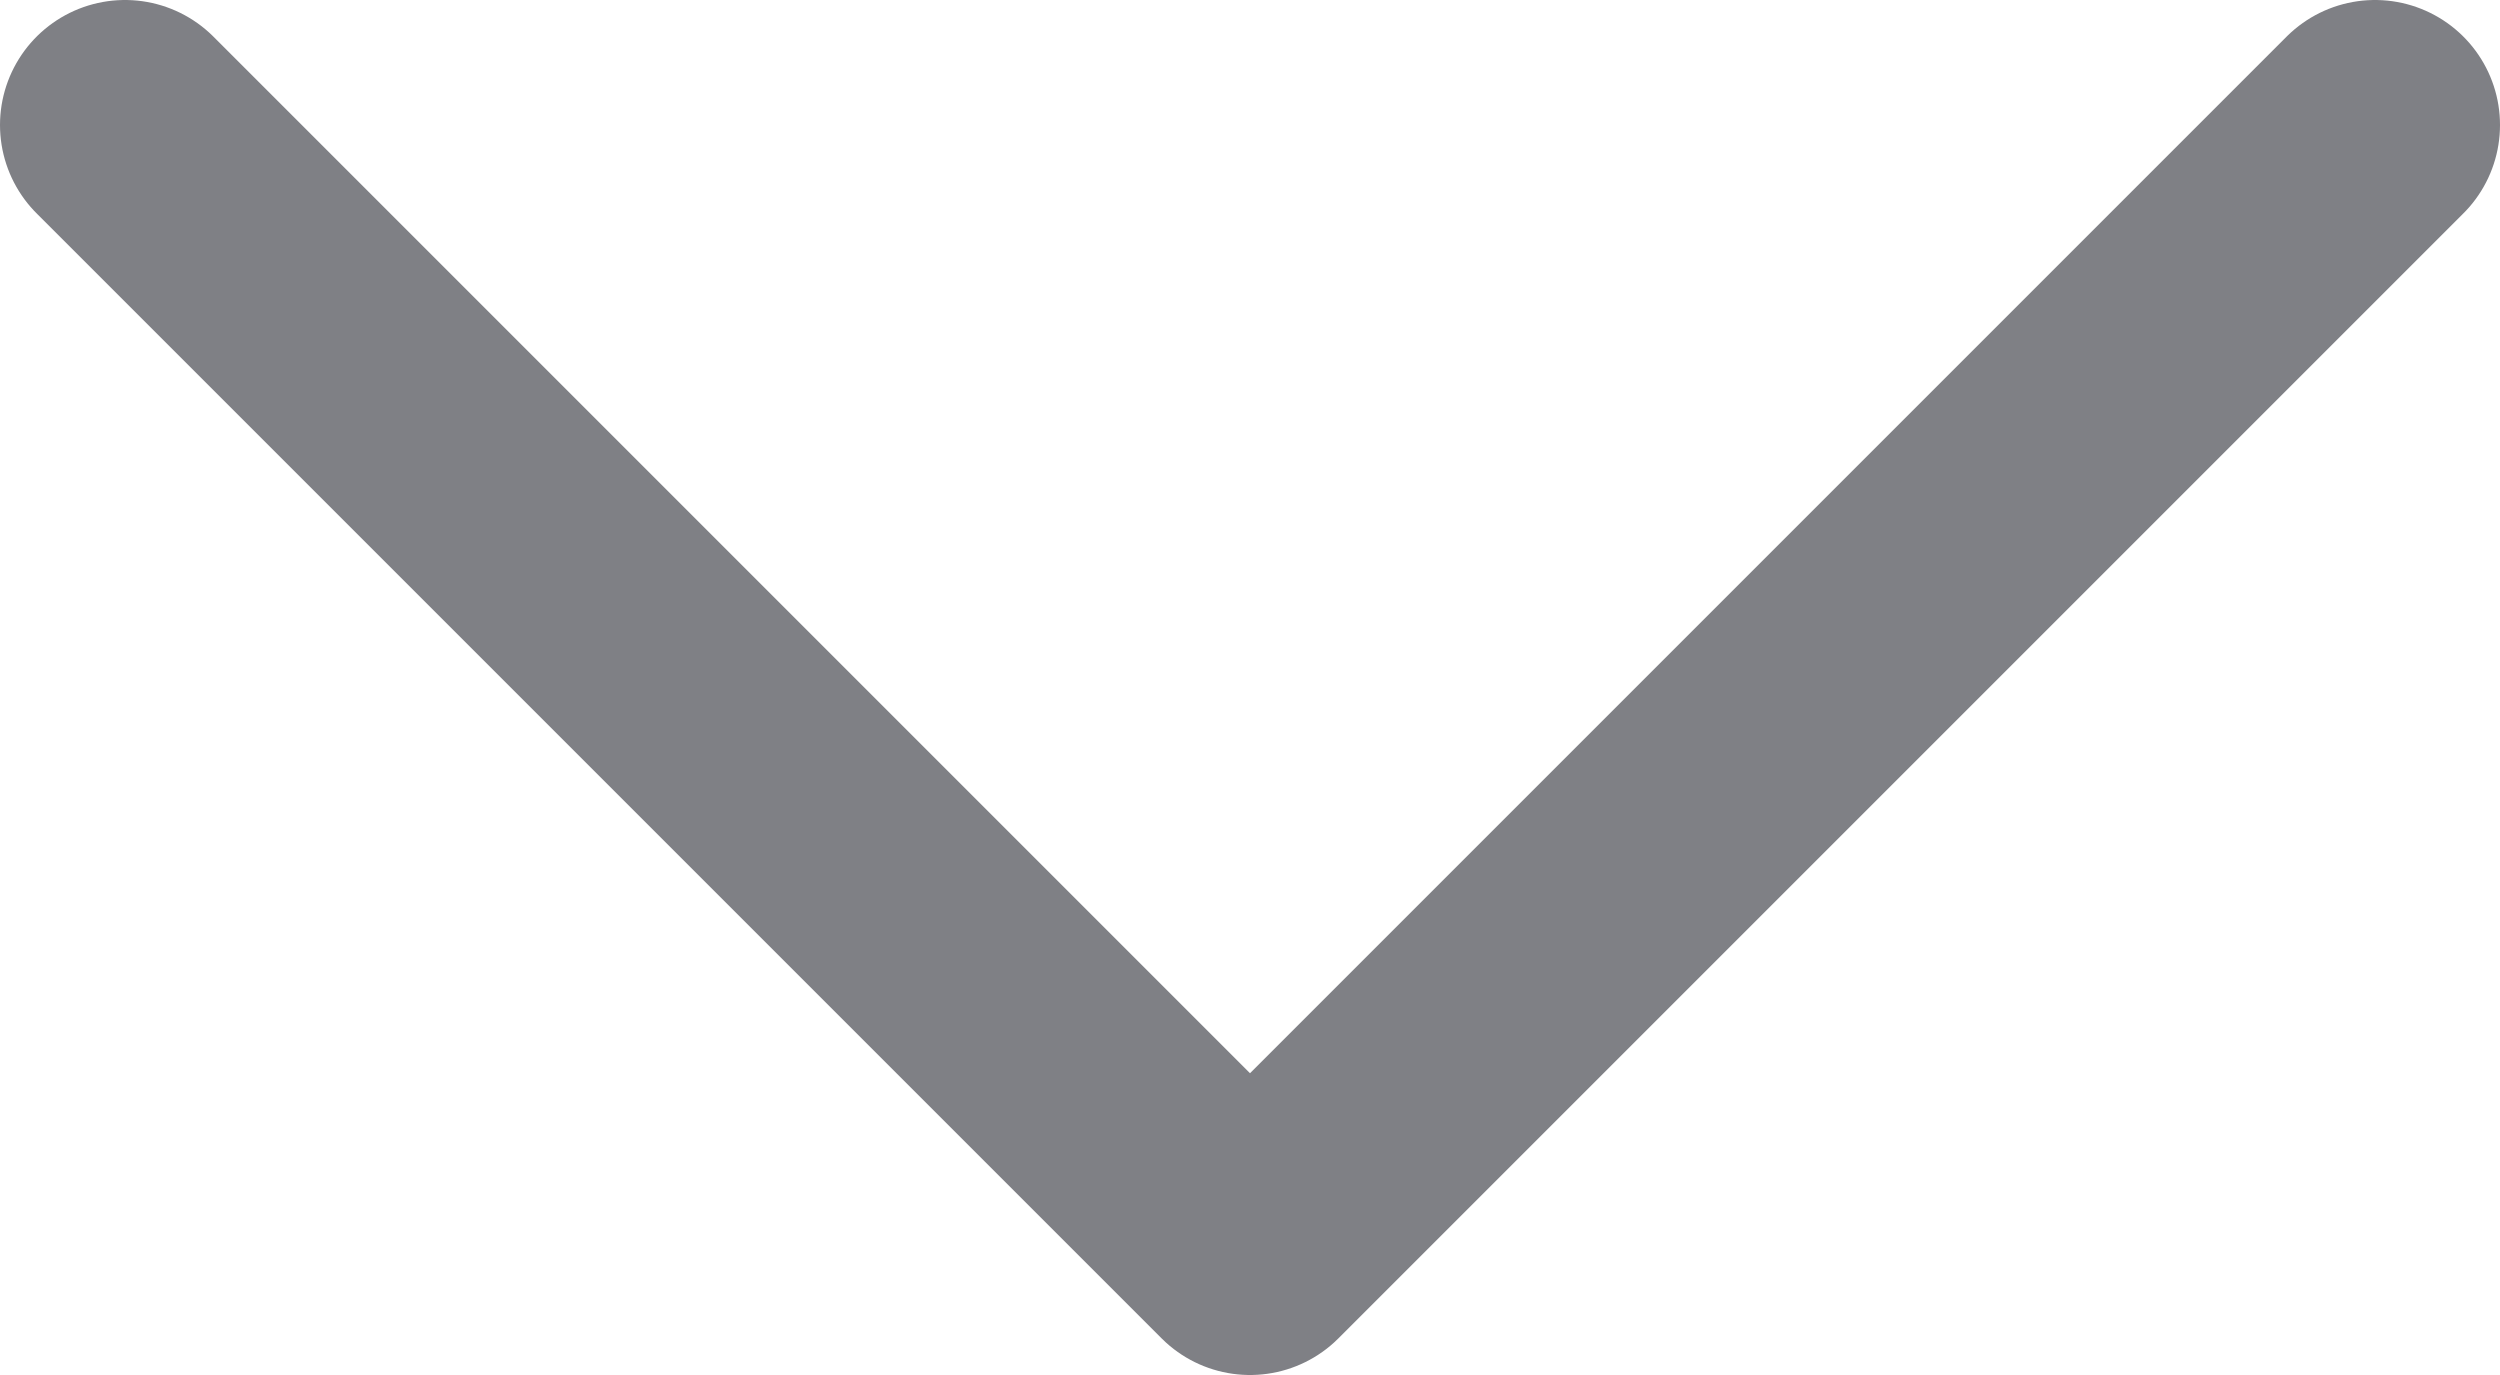 <svg width="20" height="11" viewBox="0 0 20 11" fill="none" xmlns="http://www.w3.org/2000/svg">
<path d="M19 1L10 10L1 1" stroke="#7F8085" stroke-width="2" stroke-linecap="round" stroke-linejoin="round"/>
</svg>
